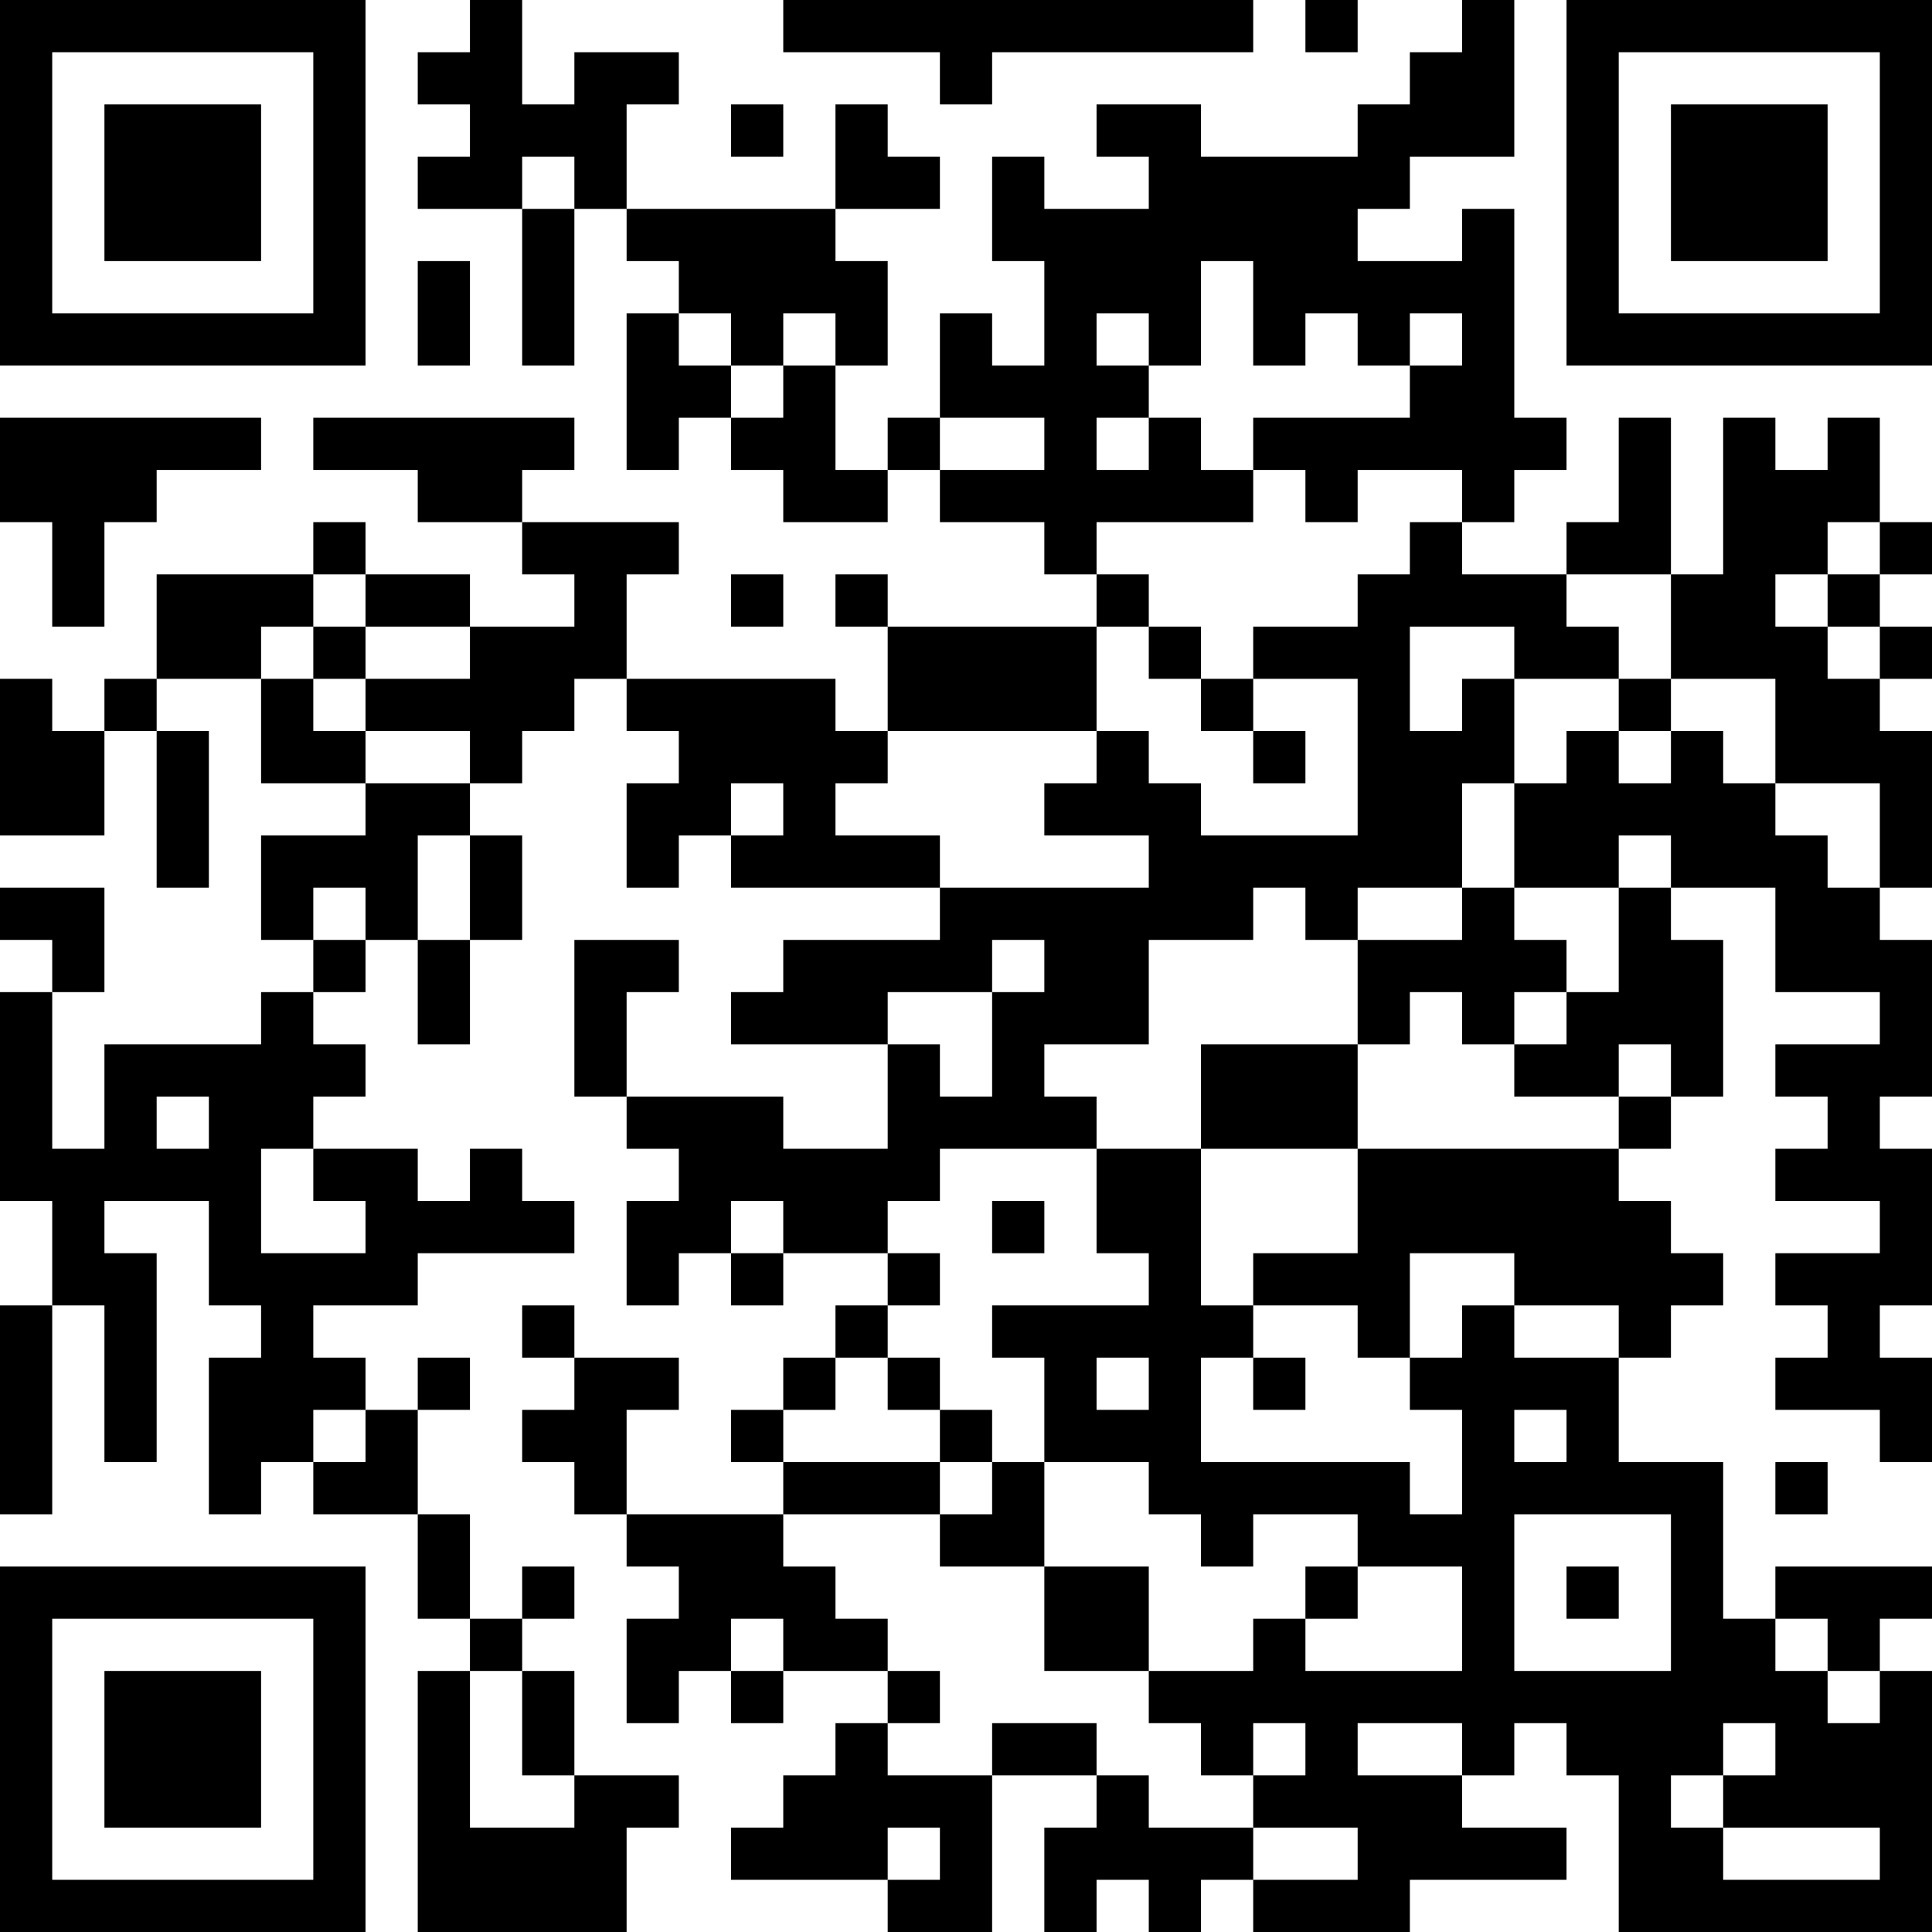 <?xml version="1.0" encoding="UTF-8"?>
<svg xmlns="http://www.w3.org/2000/svg" version="1.1" width="400" height="400" viewBox="0 0 400 400"><rect x="0" y="0" width="400" height="400" fill="#ffffff"/><g transform="scale(10.811)"><g transform="translate(0,0)"><path fill-rule="evenodd" d="M9 0L9 1L8 1L8 2L9 2L9 3L8 3L8 4L10 4L10 7L11 7L11 4L12 4L12 5L13 5L13 6L12 6L12 9L13 9L13 8L14 8L14 9L15 9L15 10L17 10L17 9L18 9L18 10L20 10L20 11L21 11L21 12L17 12L17 11L16 11L16 12L17 12L17 14L16 14L16 13L12 13L12 11L13 11L13 10L10 10L10 9L11 9L11 8L6 8L6 9L8 9L8 10L10 10L10 11L11 11L11 12L9 12L9 11L7 11L7 10L6 10L6 11L3 11L3 13L2 13L2 14L1 14L1 13L0 13L0 16L2 16L2 14L3 14L3 17L4 17L4 14L3 14L3 13L5 13L5 15L7 15L7 16L5 16L5 18L6 18L6 19L5 19L5 20L2 20L2 22L1 22L1 19L2 19L2 17L0 17L0 18L1 18L1 19L0 19L0 23L1 23L1 25L0 25L0 29L1 29L1 25L2 25L2 28L3 28L3 24L2 24L2 23L4 23L4 25L5 25L5 26L4 26L4 29L5 29L5 28L6 28L6 29L8 29L8 31L9 31L9 32L8 32L8 37L12 37L12 35L13 35L13 34L11 34L11 32L10 32L10 31L11 31L11 30L10 30L10 31L9 31L9 29L8 29L8 27L9 27L9 26L8 26L8 27L7 27L7 26L6 26L6 25L8 25L8 24L11 24L11 23L10 23L10 22L9 22L9 23L8 23L8 22L6 22L6 21L7 21L7 20L6 20L6 19L7 19L7 18L8 18L8 20L9 20L9 18L10 18L10 16L9 16L9 15L10 15L10 14L11 14L11 13L12 13L12 14L13 14L13 15L12 15L12 17L13 17L13 16L14 16L14 17L18 17L18 18L15 18L15 19L14 19L14 20L17 20L17 22L15 22L15 21L12 21L12 19L13 19L13 18L11 18L11 21L12 21L12 22L13 22L13 23L12 23L12 25L13 25L13 24L14 24L14 25L15 25L15 24L17 24L17 25L16 25L16 26L15 26L15 27L14 27L14 28L15 28L15 29L12 29L12 27L13 27L13 26L11 26L11 25L10 25L10 26L11 26L11 27L10 27L10 28L11 28L11 29L12 29L12 30L13 30L13 31L12 31L12 33L13 33L13 32L14 32L14 33L15 33L15 32L17 32L17 33L16 33L16 34L15 34L15 35L14 35L14 36L17 36L17 37L19 37L19 34L21 34L21 35L20 35L20 37L21 37L21 36L22 36L22 37L23 37L23 36L24 36L24 37L27 37L27 36L30 36L30 35L28 35L28 34L29 34L29 33L30 33L30 34L31 34L31 37L37 37L37 32L36 32L36 31L37 31L37 30L34 30L34 31L33 31L33 28L31 28L31 26L32 26L32 25L33 25L33 24L32 24L32 23L31 23L31 22L32 22L32 21L33 21L33 18L32 18L32 17L34 17L34 19L36 19L36 20L34 20L34 21L35 21L35 22L34 22L34 23L36 23L36 24L34 24L34 25L35 25L35 26L34 26L34 27L36 27L36 28L37 28L37 26L36 26L36 25L37 25L37 22L36 22L36 21L37 21L37 18L36 18L36 17L37 17L37 14L36 14L36 13L37 13L37 12L36 12L36 11L37 11L37 10L36 10L36 8L35 8L35 9L34 9L34 8L33 8L33 11L32 11L32 8L31 8L31 10L30 10L30 11L28 11L28 10L29 10L29 9L30 9L30 8L29 8L29 4L28 4L28 5L26 5L26 4L27 4L27 3L29 3L29 0L28 0L28 1L27 1L27 2L26 2L26 3L23 3L23 2L21 2L21 3L22 3L22 4L20 4L20 3L19 3L19 5L20 5L20 7L19 7L19 6L18 6L18 8L17 8L17 9L16 9L16 7L17 7L17 5L16 5L16 4L18 4L18 3L17 3L17 2L16 2L16 4L12 4L12 2L13 2L13 1L11 1L11 2L10 2L10 0ZM15 0L15 1L18 1L18 2L19 2L19 1L24 1L24 0ZM25 0L25 1L26 1L26 0ZM14 2L14 3L15 3L15 2ZM10 3L10 4L11 4L11 3ZM8 5L8 7L9 7L9 5ZM23 5L23 7L22 7L22 6L21 6L21 7L22 7L22 8L21 8L21 9L22 9L22 8L23 8L23 9L24 9L24 10L21 10L21 11L22 11L22 12L21 12L21 14L17 14L17 15L16 15L16 16L18 16L18 17L22 17L22 16L20 16L20 15L21 15L21 14L22 14L22 15L23 15L23 16L26 16L26 13L24 13L24 12L26 12L26 11L27 11L27 10L28 10L28 9L26 9L26 10L25 10L25 9L24 9L24 8L27 8L27 7L28 7L28 6L27 6L27 7L26 7L26 6L25 6L25 7L24 7L24 5ZM13 6L13 7L14 7L14 8L15 8L15 7L16 7L16 6L15 6L15 7L14 7L14 6ZM0 8L0 10L1 10L1 12L2 12L2 10L3 10L3 9L5 9L5 8ZM18 8L18 9L20 9L20 8ZM35 10L35 11L34 11L34 12L35 12L35 13L36 13L36 12L35 12L35 11L36 11L36 10ZM6 11L6 12L5 12L5 13L6 13L6 14L7 14L7 15L9 15L9 14L7 14L7 13L9 13L9 12L7 12L7 11ZM14 11L14 12L15 12L15 11ZM30 11L30 12L31 12L31 13L29 13L29 12L27 12L27 14L28 14L28 13L29 13L29 15L28 15L28 17L26 17L26 18L25 18L25 17L24 17L24 18L22 18L22 20L20 20L20 21L21 21L21 22L18 22L18 23L17 23L17 24L18 24L18 25L17 25L17 26L16 26L16 27L15 27L15 28L18 28L18 29L15 29L15 30L16 30L16 31L17 31L17 32L18 32L18 33L17 33L17 34L19 34L19 33L21 33L21 34L22 34L22 35L24 35L24 36L26 36L26 35L24 35L24 34L25 34L25 33L24 33L24 34L23 34L23 33L22 33L22 32L24 32L24 31L25 31L25 32L28 32L28 30L26 30L26 29L24 29L24 30L23 30L23 29L22 29L22 28L20 28L20 26L19 26L19 25L22 25L22 24L21 24L21 22L23 22L23 25L24 25L24 26L23 26L23 28L27 28L27 29L28 29L28 27L27 27L27 26L28 26L28 25L29 25L29 26L31 26L31 25L29 25L29 24L27 24L27 26L26 26L26 25L24 25L24 24L26 24L26 22L31 22L31 21L32 21L32 20L31 20L31 21L29 21L29 20L30 20L30 19L31 19L31 17L32 17L32 16L31 16L31 17L29 17L29 15L30 15L30 14L31 14L31 15L32 15L32 14L33 14L33 15L34 15L34 16L35 16L35 17L36 17L36 15L34 15L34 13L32 13L32 11ZM6 12L6 13L7 13L7 12ZM22 12L22 13L23 13L23 14L24 14L24 15L25 15L25 14L24 14L24 13L23 13L23 12ZM31 13L31 14L32 14L32 13ZM14 15L14 16L15 16L15 15ZM8 16L8 18L9 18L9 16ZM6 17L6 18L7 18L7 17ZM28 17L28 18L26 18L26 20L23 20L23 22L26 22L26 20L27 20L27 19L28 19L28 20L29 20L29 19L30 19L30 18L29 18L29 17ZM19 18L19 19L17 19L17 20L18 20L18 21L19 21L19 19L20 19L20 18ZM3 21L3 22L4 22L4 21ZM5 22L5 24L7 24L7 23L6 23L6 22ZM14 23L14 24L15 24L15 23ZM19 23L19 24L20 24L20 23ZM17 26L17 27L18 27L18 28L19 28L19 29L18 29L18 30L20 30L20 32L22 32L22 30L20 30L20 28L19 28L19 27L18 27L18 26ZM21 26L21 27L22 27L22 26ZM24 26L24 27L25 27L25 26ZM6 27L6 28L7 28L7 27ZM29 27L29 28L30 28L30 27ZM34 28L34 29L35 29L35 28ZM29 29L29 32L32 32L32 29ZM25 30L25 31L26 31L26 30ZM30 30L30 31L31 31L31 30ZM14 31L14 32L15 32L15 31ZM34 31L34 32L35 32L35 33L36 33L36 32L35 32L35 31ZM9 32L9 35L11 35L11 34L10 34L10 32ZM26 33L26 34L28 34L28 33ZM33 33L33 34L32 34L32 35L33 35L33 36L36 36L36 35L33 35L33 34L34 34L34 33ZM17 35L17 36L18 36L18 35ZM0 0L0 7L7 7L7 0ZM1 1L1 6L6 6L6 1ZM2 2L2 5L5 5L5 2ZM30 0L30 7L37 7L37 0ZM31 1L31 6L36 6L36 1ZM32 2L32 5L35 5L35 2ZM0 30L0 37L7 37L7 30ZM1 31L1 36L6 36L6 31ZM2 32L2 35L5 35L5 32Z" fill="#000000"/></g></g></svg>
